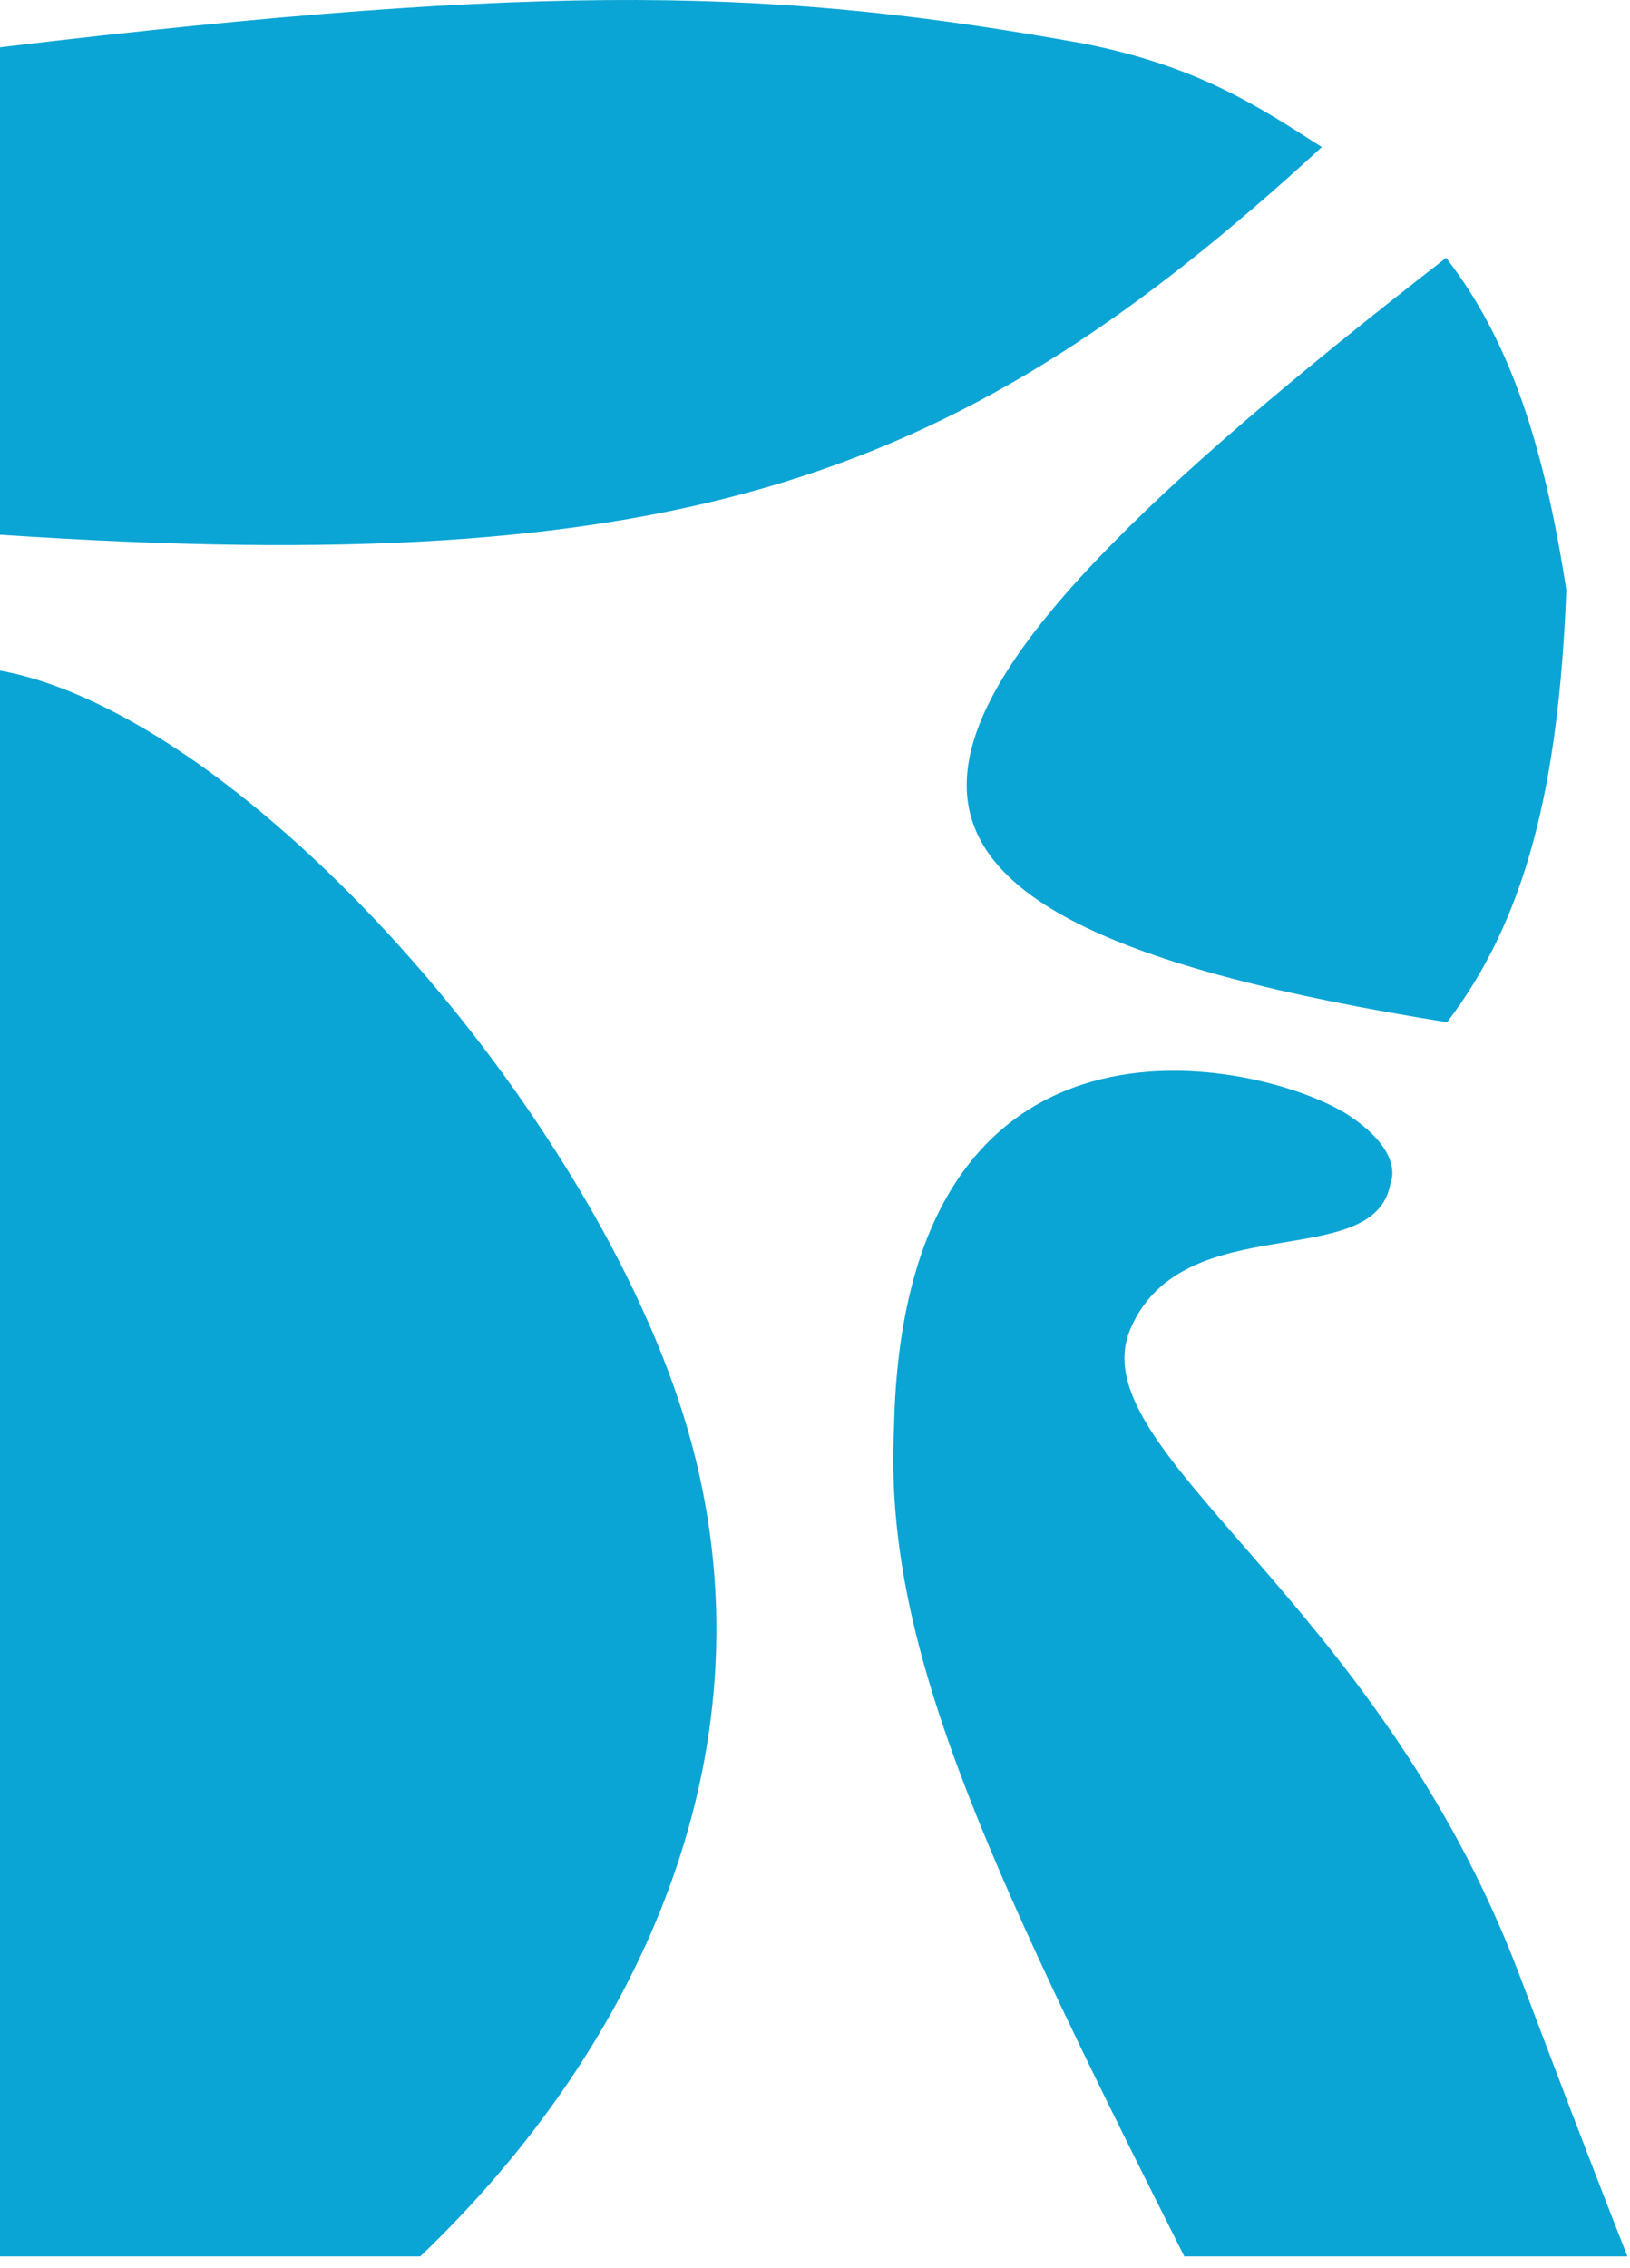 <svg xmlns="http://www.w3.org/2000/svg" width="64" height="89" viewBox="0 0 64 89" fill="none"><path d="M16.5 88.556C25.18 80.278 30.6 68.474 27 56.096C23.4 43.719 9.661 28.086 0 26.319V88.556H16.5Z" fill="#0BA5D5"></path><path d="M42.6 1.719C30.678 -0.438 21.799 -0.752 0 1.856V20.988C26.844 22.775 37.689 18.836 51.9 5.772C49.459 4.214 47.1 2.619 42.6 1.719Z" fill="#0BA5D5"></path><path d="M61.5 23.156C60.615 17.432 59.271 13.325 56.78 10.119C32.965 28.596 30.416 35.895 56.819 40.119C59.9 36.081 61.195 30.913 61.5 23.156Z" fill="#0BA5D5"></path><path d="M46.5 88.556H63.9C62.381 84.697 60.975 80.985 59.648 77.483C53.999 62.568 42.3 56.919 44.4 52.119C46.5 47.319 54 50.019 54.6 46.419C54.6 46.419 55.2 45.219 52.87 43.716C49.5 41.619 35.438 38.327 35.1 56.096C34.71 64.423 38.517 72.708 46.5 88.556Z" fill="#0BA5D5"></path></svg>